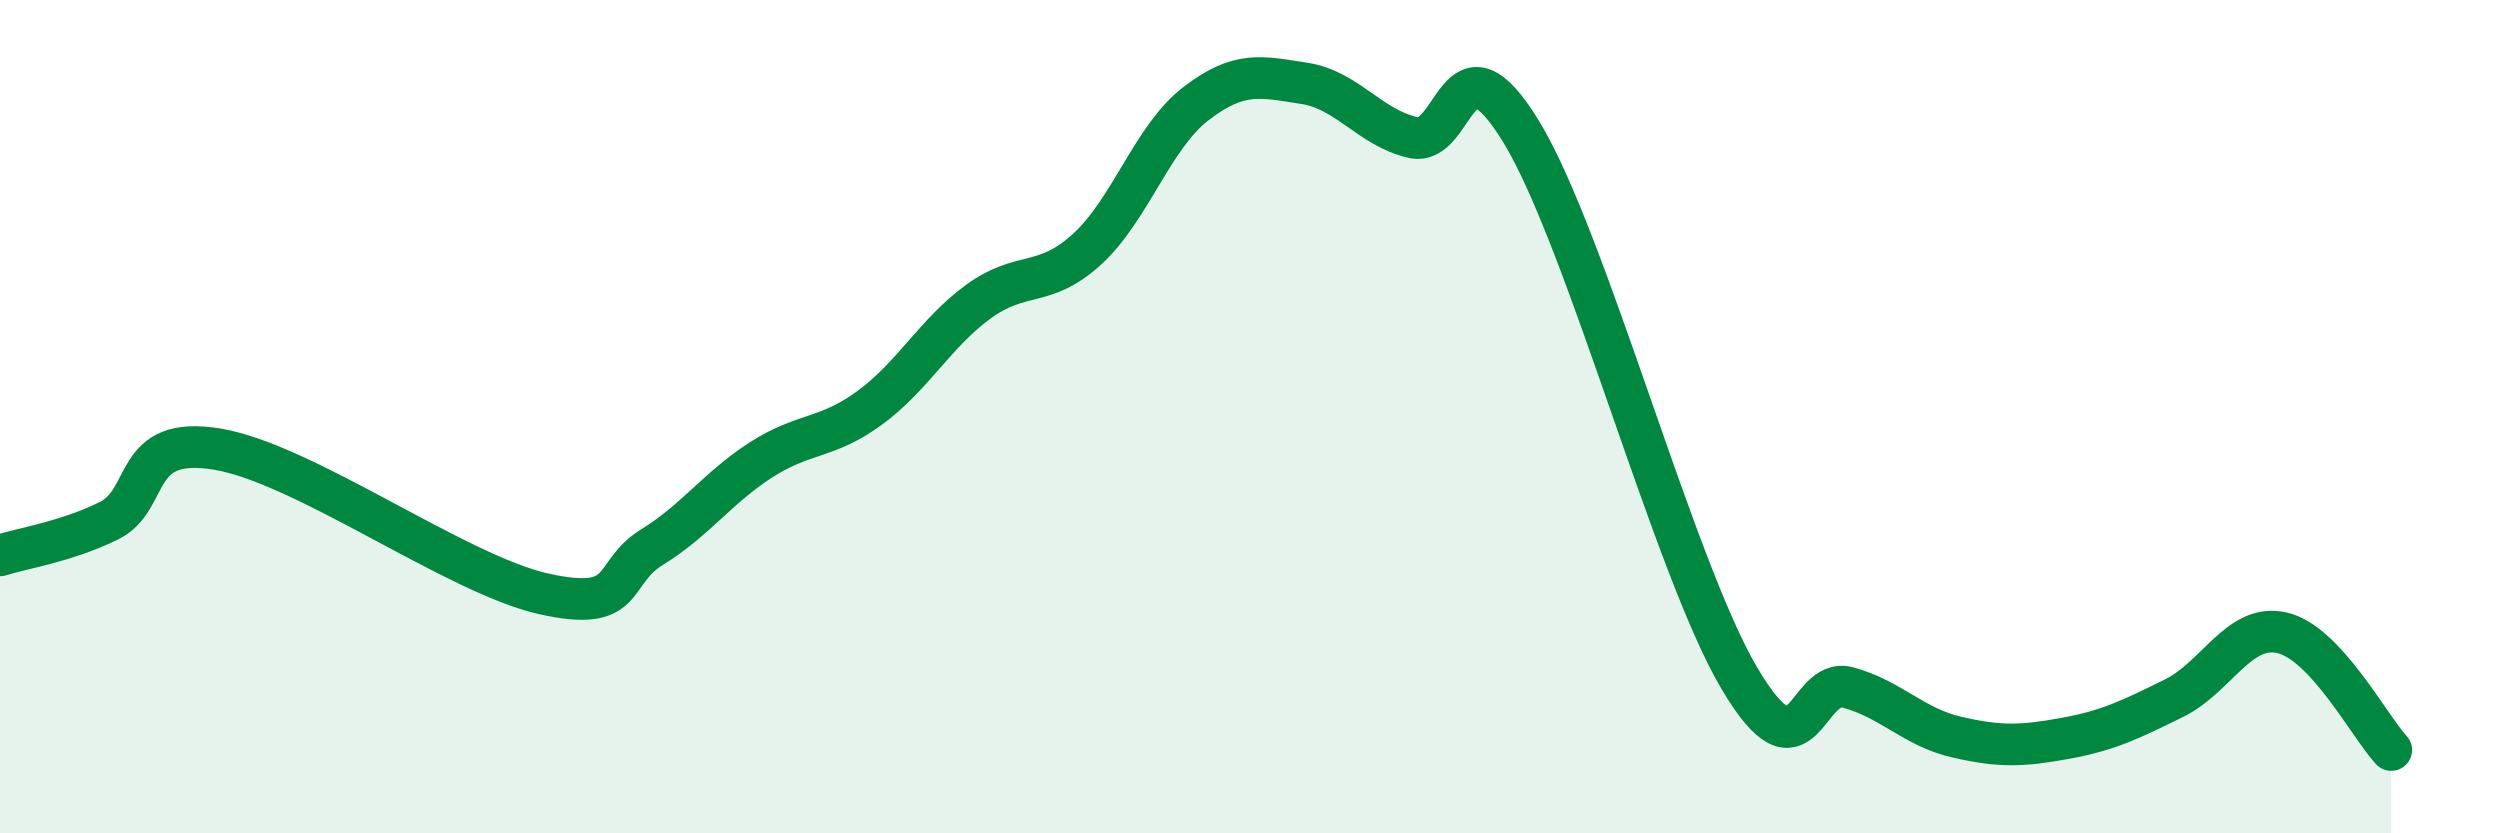 
    <svg width="60" height="20" viewBox="0 0 60 20" xmlns="http://www.w3.org/2000/svg">
      <path
        d="M 0,13.33 C 0.52,13.16 1.57,13.01 2.61,12.5 C 3.65,11.99 3.13,10.43 5.22,10.78 C 7.31,11.13 10.95,13.78 13.04,14.25 C 15.13,14.72 14.61,13.77 15.65,13.13 C 16.69,12.49 17.22,11.71 18.26,11.04 C 19.3,10.37 19.83,10.55 20.87,9.79 C 21.91,9.03 22.44,8 23.48,7.24 C 24.52,6.48 25.05,6.93 26.09,5.98 C 27.13,5.03 27.66,3.29 28.7,2.49 C 29.74,1.69 30.26,1.84 31.3,2 C 32.34,2.16 32.87,3.06 33.91,3.3 C 34.95,3.54 34.95,0.59 36.52,3.18 C 38.09,5.77 40.17,13.61 41.74,16.27 C 43.31,18.93 43.31,16.22 44.35,16.5 C 45.39,16.78 45.92,17.45 46.96,17.69 C 48,17.93 48.53,17.91 49.57,17.72 C 50.61,17.53 51.13,17.27 52.17,16.76 C 53.21,16.25 53.74,14.94 54.78,15.19 C 55.82,15.44 56.87,17.44 57.39,18L57.39 20L0 20Z"
        fill="#008740"
        opacity="0.1"
        stroke-linecap="round"
        stroke-linejoin="round"
      />
      <path
        d="M 0,13.33 C 0.52,13.16 1.57,13.01 2.61,12.5 C 3.65,11.99 3.13,10.43 5.22,10.78 C 7.31,11.13 10.95,13.78 13.04,14.25 C 15.13,14.72 14.61,13.77 15.65,13.13 C 16.69,12.49 17.22,11.71 18.26,11.04 C 19.3,10.37 19.83,10.55 20.87,9.79 C 21.91,9.03 22.44,8 23.48,7.24 C 24.52,6.48 25.05,6.93 26.09,5.98 C 27.13,5.03 27.66,3.29 28.7,2.49 C 29.74,1.69 30.26,1.84 31.3,2 C 32.34,2.16 32.87,3.06 33.91,3.3 C 34.95,3.54 34.95,0.59 36.52,3.18 C 38.09,5.77 40.17,13.61 41.74,16.27 C 43.31,18.93 43.31,16.22 44.35,16.5 C 45.39,16.78 45.92,17.45 46.96,17.69 C 48,17.93 48.53,17.91 49.57,17.72 C 50.61,17.53 51.13,17.27 52.17,16.76 C 53.21,16.25 53.74,14.94 54.78,15.19 C 55.82,15.44 56.87,17.44 57.39,18"
        stroke="#008740"
        stroke-width="1"
        fill="none"
        stroke-linecap="round"
        stroke-linejoin="round"
      />
    </svg>
  